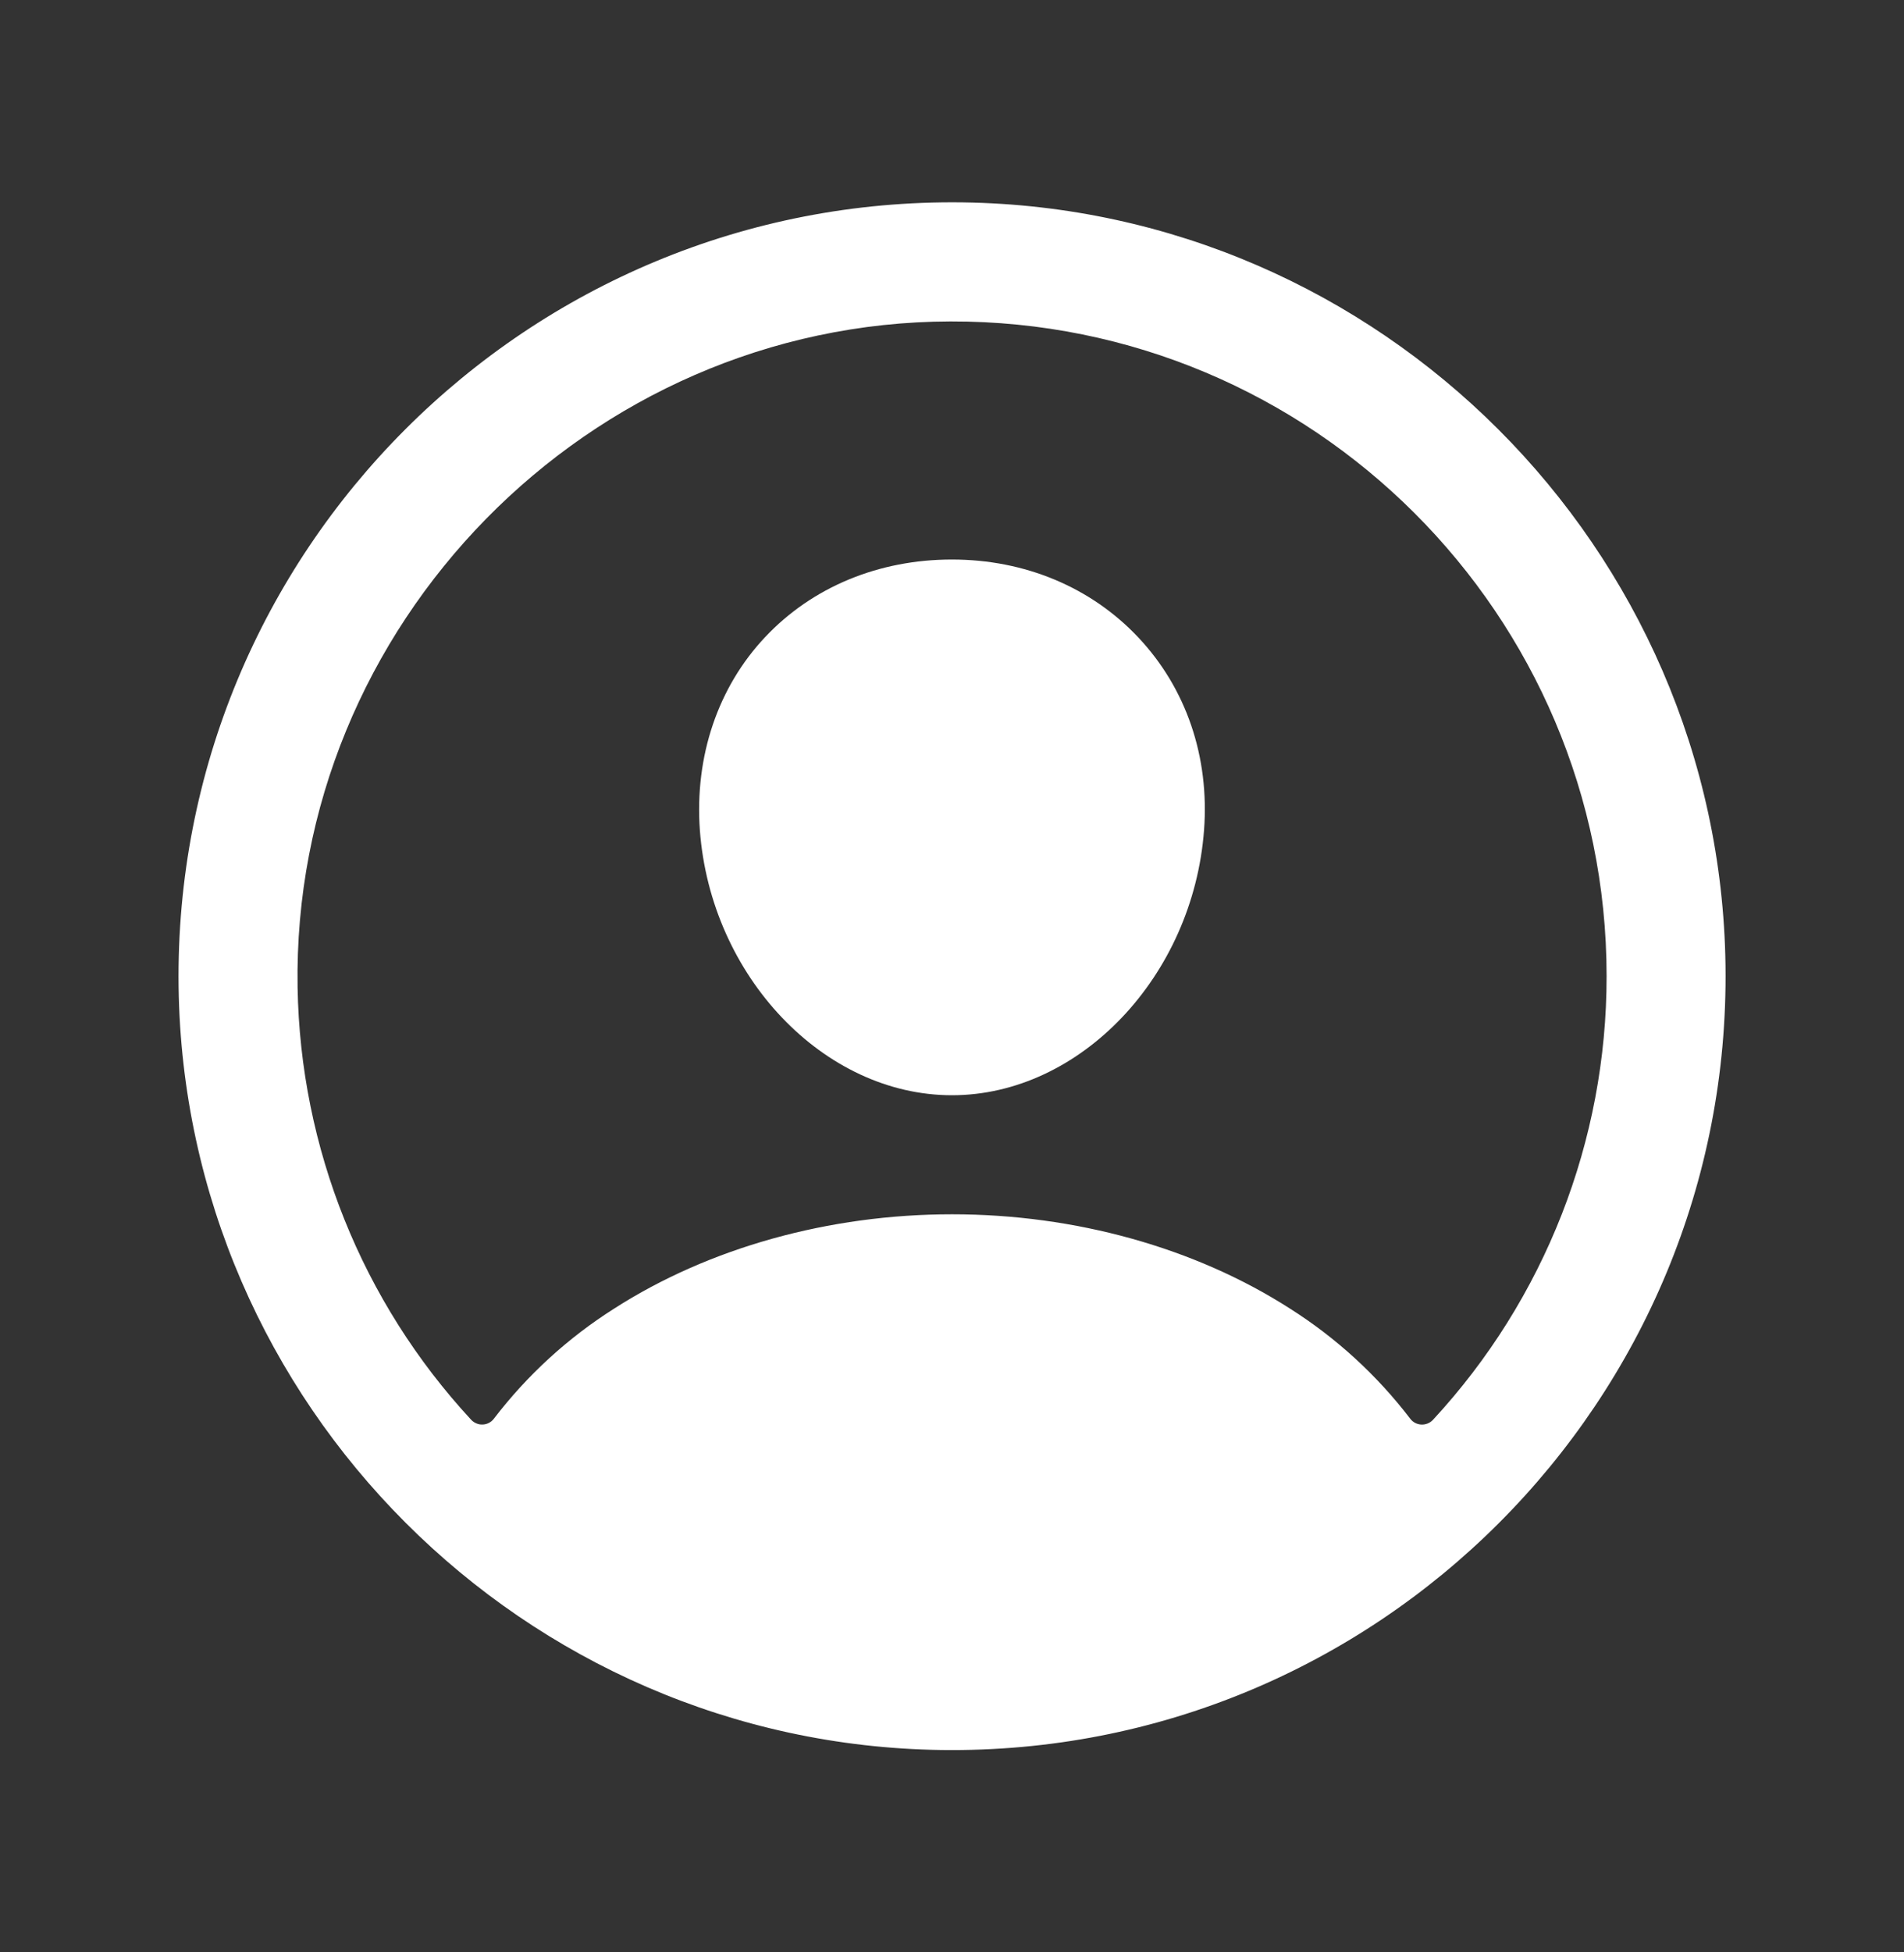 <svg width="40" height="41" viewBox="0 0 40 41" fill="none" xmlns="http://www.w3.org/2000/svg">
<rect x="0" y="0" width="40" height="41" fill="#333333" stroke="none"/>
<path d="M20.228 4.25C11.089 4.126 3.628 11.587 3.752 20.726C3.873 29.491 11.01 36.628 19.775 36.75C28.916 36.875 36.375 29.414 36.25 20.275C36.13 11.508 28.993 4.371 20.228 4.25ZM30.105 29.816C30.073 29.85 30.035 29.876 29.993 29.893C29.95 29.91 29.905 29.918 29.859 29.916C29.813 29.913 29.768 29.901 29.728 29.88C29.688 29.858 29.652 29.828 29.625 29.791C28.926 28.877 28.07 28.094 27.098 27.479C25.108 26.203 22.588 25.5 20.002 25.5C17.415 25.5 14.895 26.203 12.905 27.479C11.933 28.094 11.077 28.876 10.378 29.79C10.351 29.827 10.315 29.857 10.275 29.879C10.235 29.9 10.19 29.913 10.144 29.915C10.098 29.918 10.053 29.91 10.01 29.892C9.968 29.875 9.93 29.849 9.898 29.815C7.606 27.34 6.307 24.107 6.252 20.734C6.124 13.132 12.362 6.768 19.968 6.75C27.573 6.731 33.752 12.907 33.752 20.5C33.754 23.954 32.452 27.281 30.105 29.816Z" fill="white"/>
<path d="M19.999 11.75C18.459 11.75 17.066 12.327 16.076 13.377C15.086 14.426 14.591 15.877 14.703 17.434C14.93 20.5 17.305 23 19.999 23C22.693 23 25.064 20.5 25.295 17.434C25.411 15.892 24.92 14.455 23.914 13.386C22.92 12.331 21.53 11.75 19.999 11.75Z" fill="white"/>
</svg>
